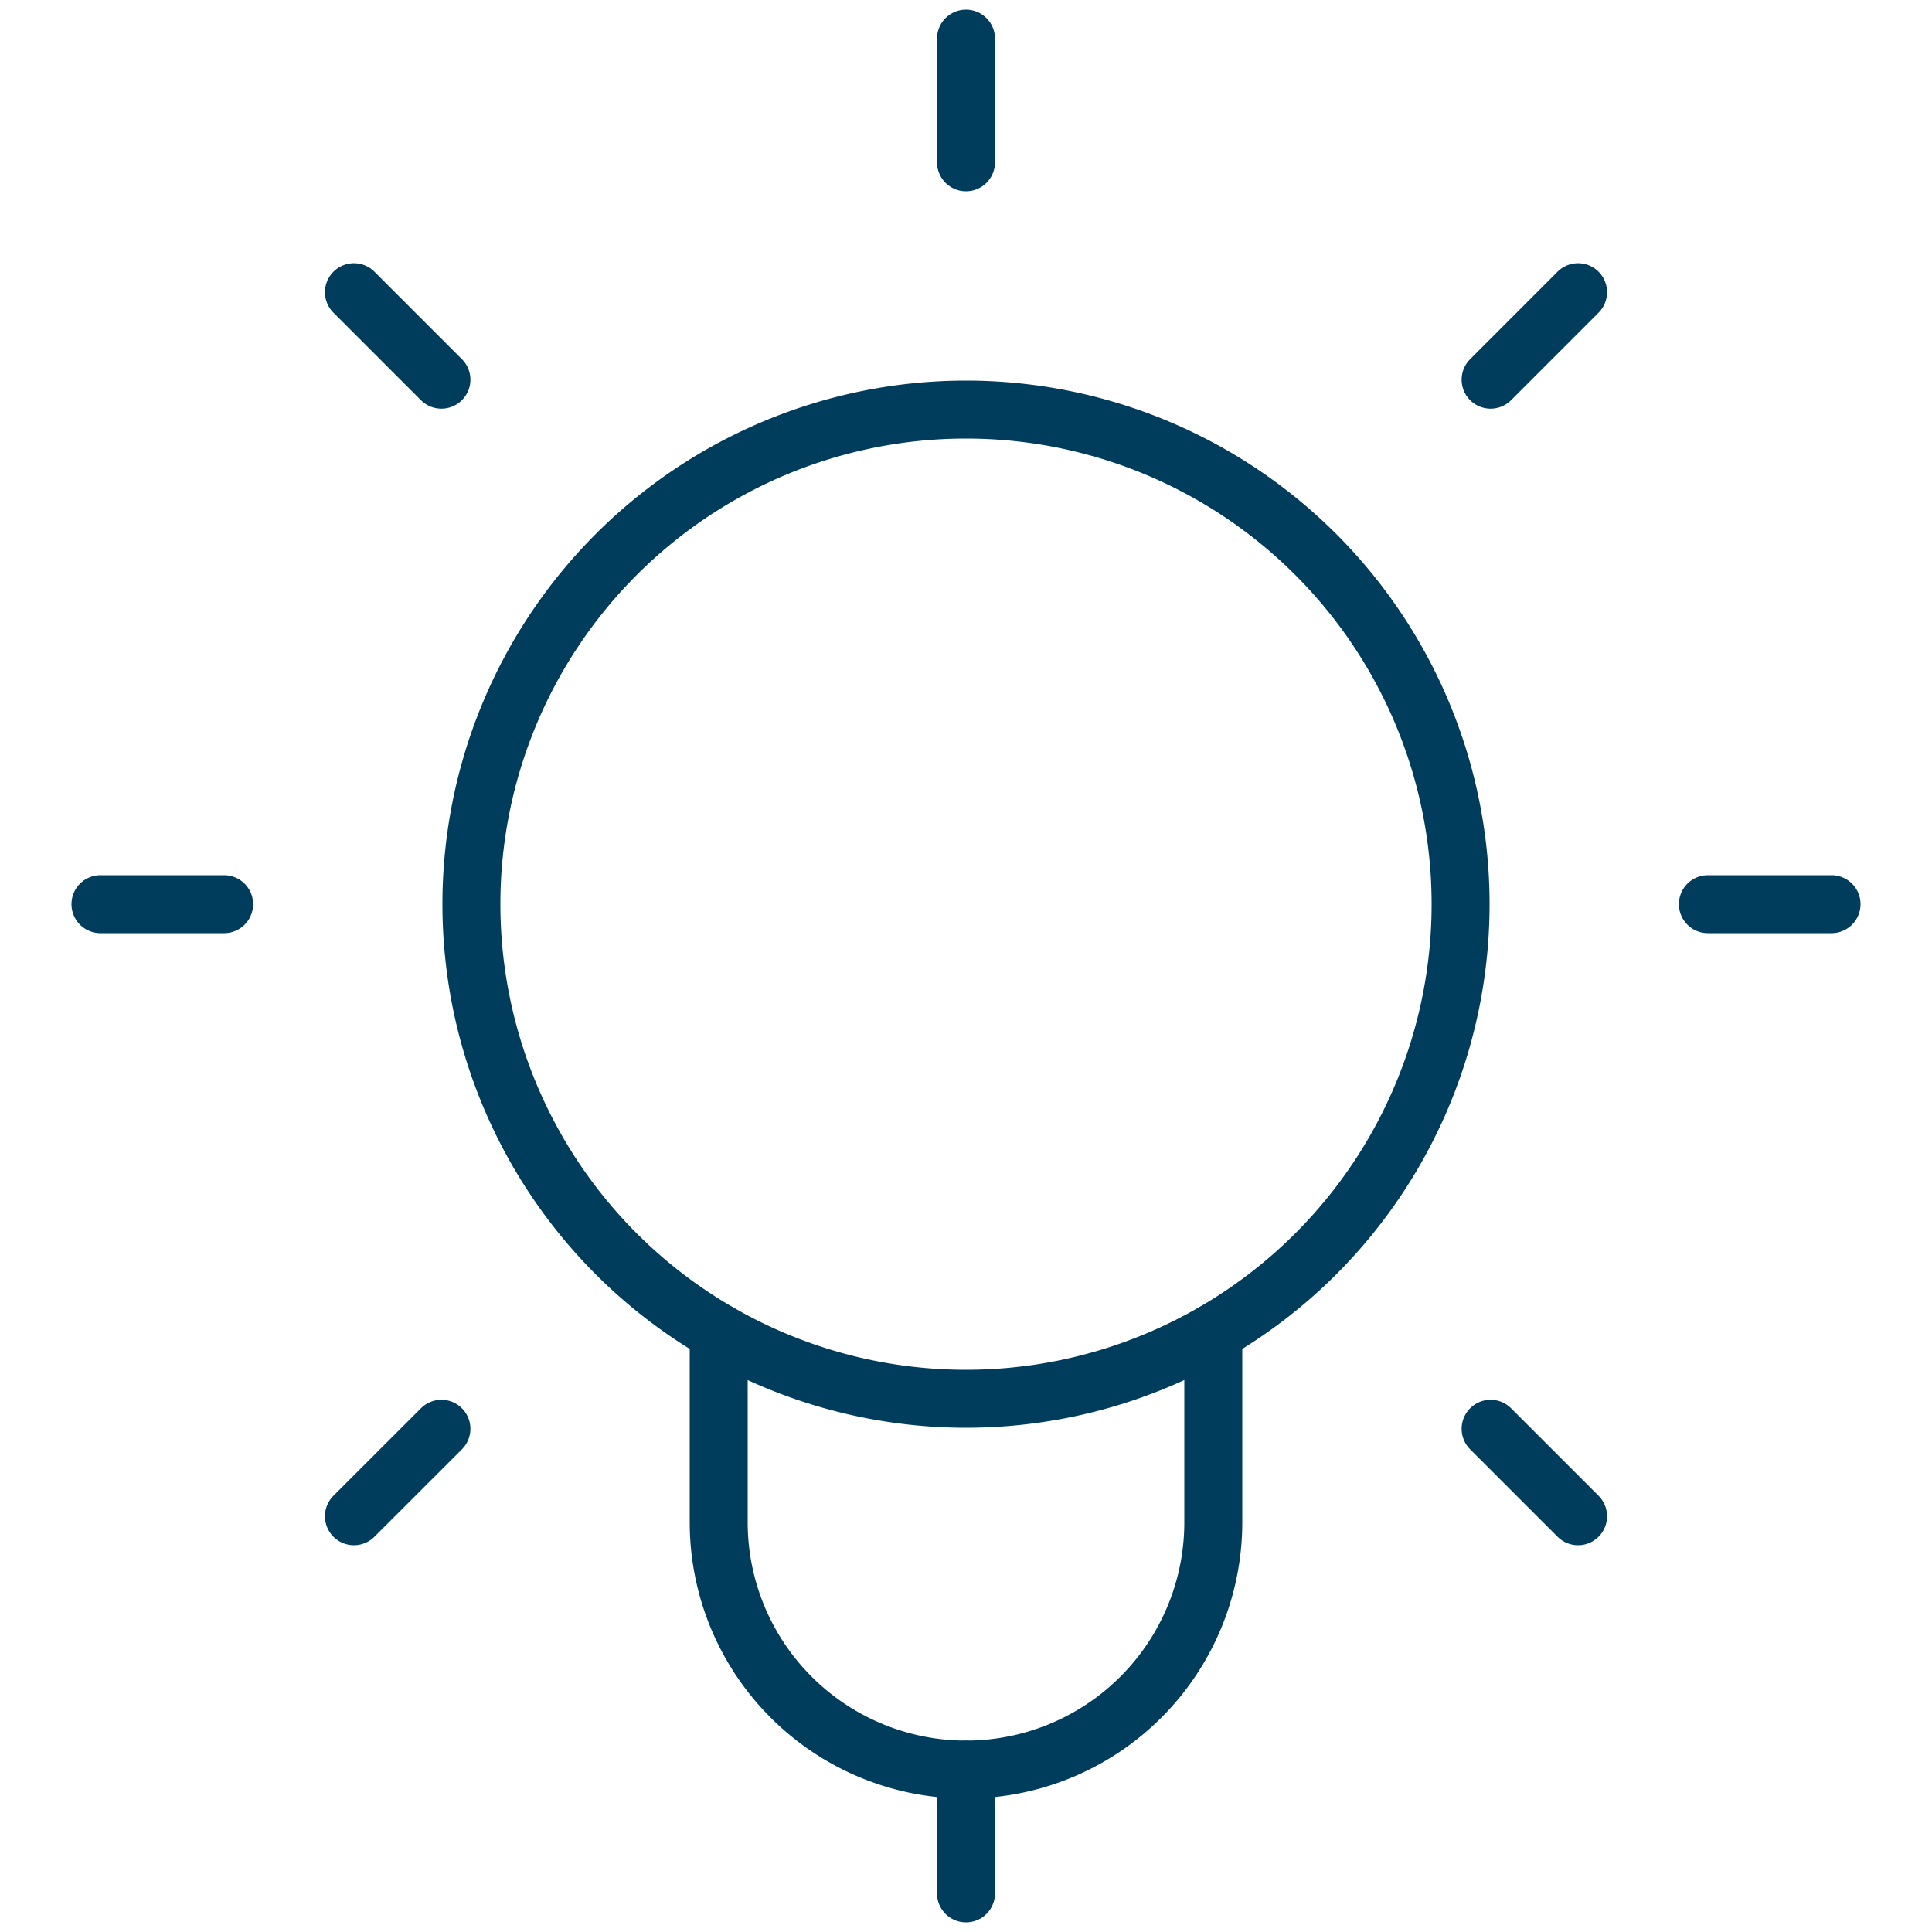 <?xml version="1.0" encoding="UTF-8"?>
<svg xmlns="http://www.w3.org/2000/svg" width="50" height="50" fill="none">
  <g stroke="#003c5b" stroke-width="1.5" stroke-linecap="round" stroke-linejoin="round">
    <path d="M25 4.2V1M38.577 9.826l2.263-2.264M44.2 23.4h3.2M38.577 36.977l2.263 2.263M11.424 9.826 9.16 7.562M5.8 23.4H2.6M11.424 36.977 9.16 39.24M18.6 34.489v4.907a6.4 6.4 0 1 0 12.8 0v-4.907"></path>
    <path d="M12.2 23.4a12.8 12.8 0 1 0 25.6 0 12.8 12.8 0 0 0-25.6 0zM25 45.8V49"></path>
  </g>
</svg>
